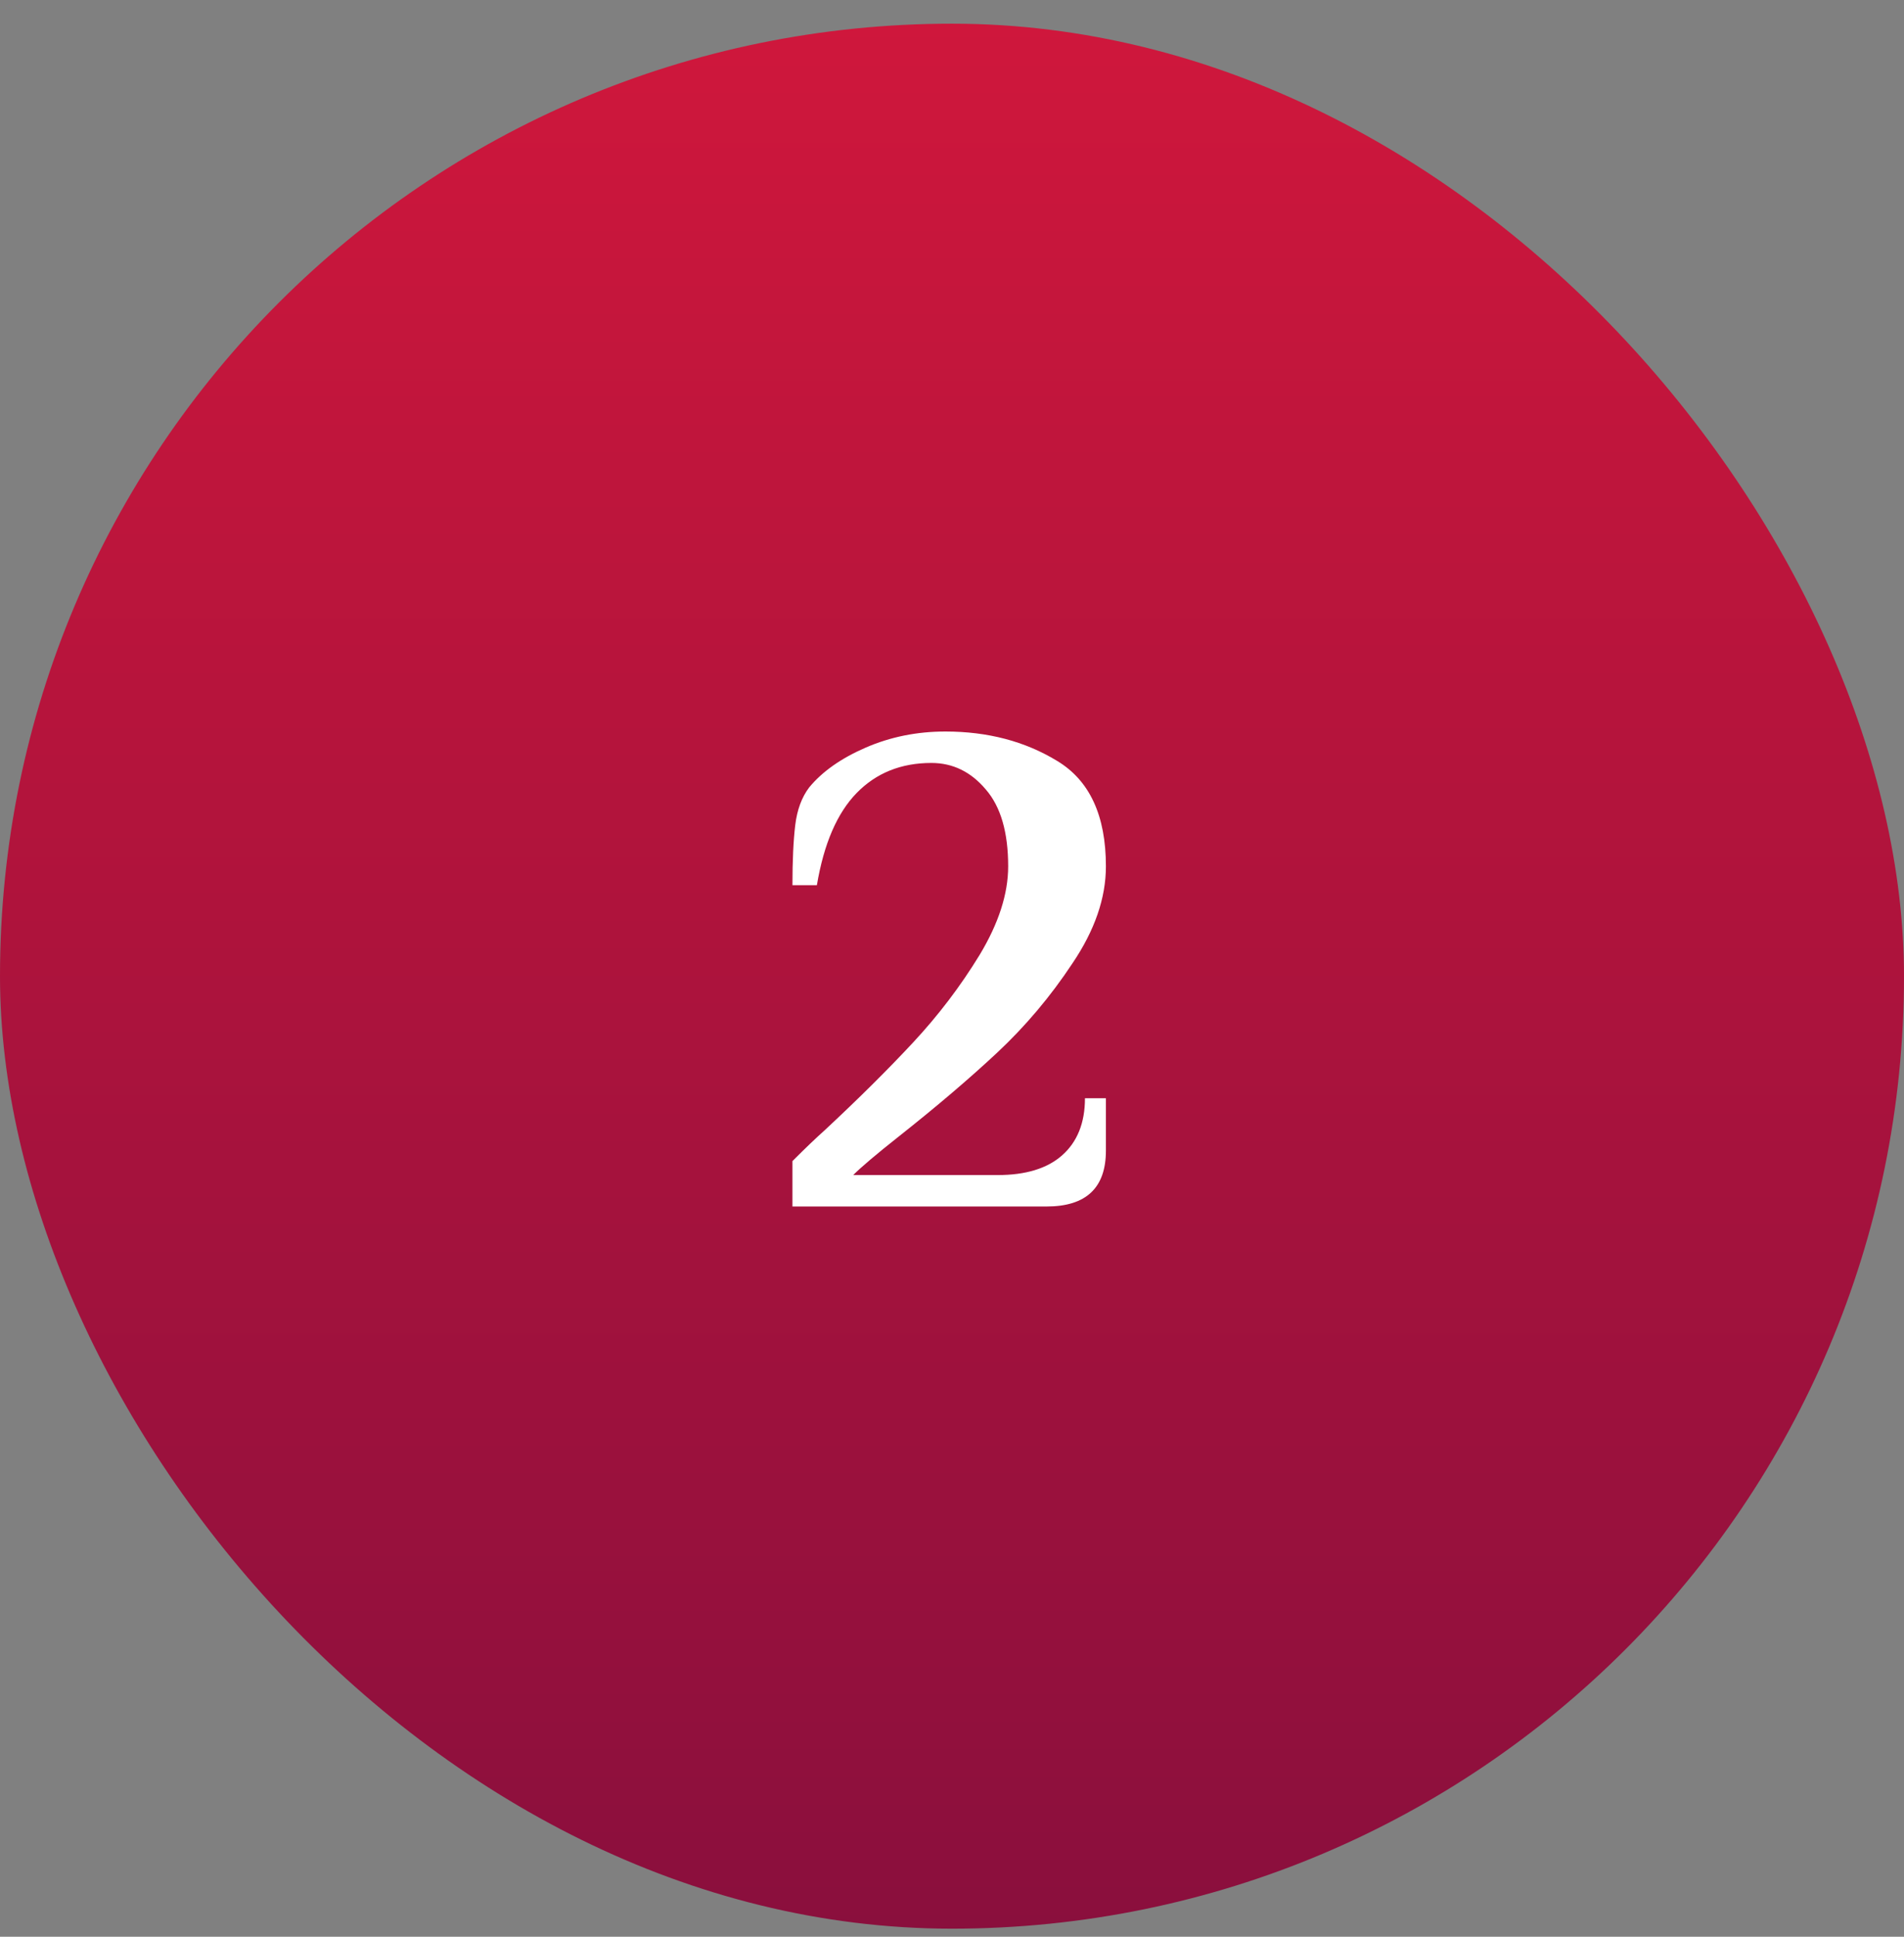 <svg width="60" height="61" viewBox="0 0 60 61" fill="none" xmlns="http://www.w3.org/2000/svg">
<rect x="0" y="0" width="60" height="61" fill="#808080" stroke="none"/>
<rect y="0.746" width="60" height="60" rx="30" fill="url(#paint0_linear_142_1112)"/>
<path d="M24.972 36.57C25.383 36.159 25.72 35.837 25.984 35.602C27.055 34.605 27.986 33.681 28.778 32.83C29.57 31.979 30.267 31.063 30.868 30.08C31.47 29.083 31.77 28.151 31.77 27.286C31.77 26.215 31.536 25.409 31.066 24.866C30.597 24.309 30.025 24.03 29.35 24.03C28.397 24.03 27.612 24.345 26.996 24.976C26.38 25.607 25.962 26.575 25.742 27.88H24.972C24.972 27.103 25.002 26.472 25.06 25.988C25.119 25.504 25.266 25.108 25.5 24.8C25.911 24.301 26.505 23.883 27.282 23.546C28.06 23.209 28.896 23.04 29.79 23.04C31.125 23.04 32.298 23.348 33.31 23.964C34.337 24.58 34.85 25.687 34.85 27.286C34.85 28.283 34.498 29.303 33.794 30.344C33.105 31.385 32.313 32.324 31.418 33.16C30.538 33.981 29.504 34.861 28.316 35.8C27.612 36.357 27.136 36.761 26.886 37.01H31.44C32.32 37.01 32.995 36.805 33.464 36.394C33.948 35.969 34.19 35.367 34.19 34.59H34.85V36.24C34.85 37.413 34.227 38 32.98 38H24.972V36.57Z" fill="white"/>
<defs>
<linearGradient id="paint0_linear_142_1112" x1="30" y1="60.746" x2="30" y2="0.746" gradientUnits="userSpaceOnUse">
<stop stop-color="#8A0F3D"/>
<stop offset="1" stop-color="#CF173C"/>
</linearGradient>
</defs>
</svg>
